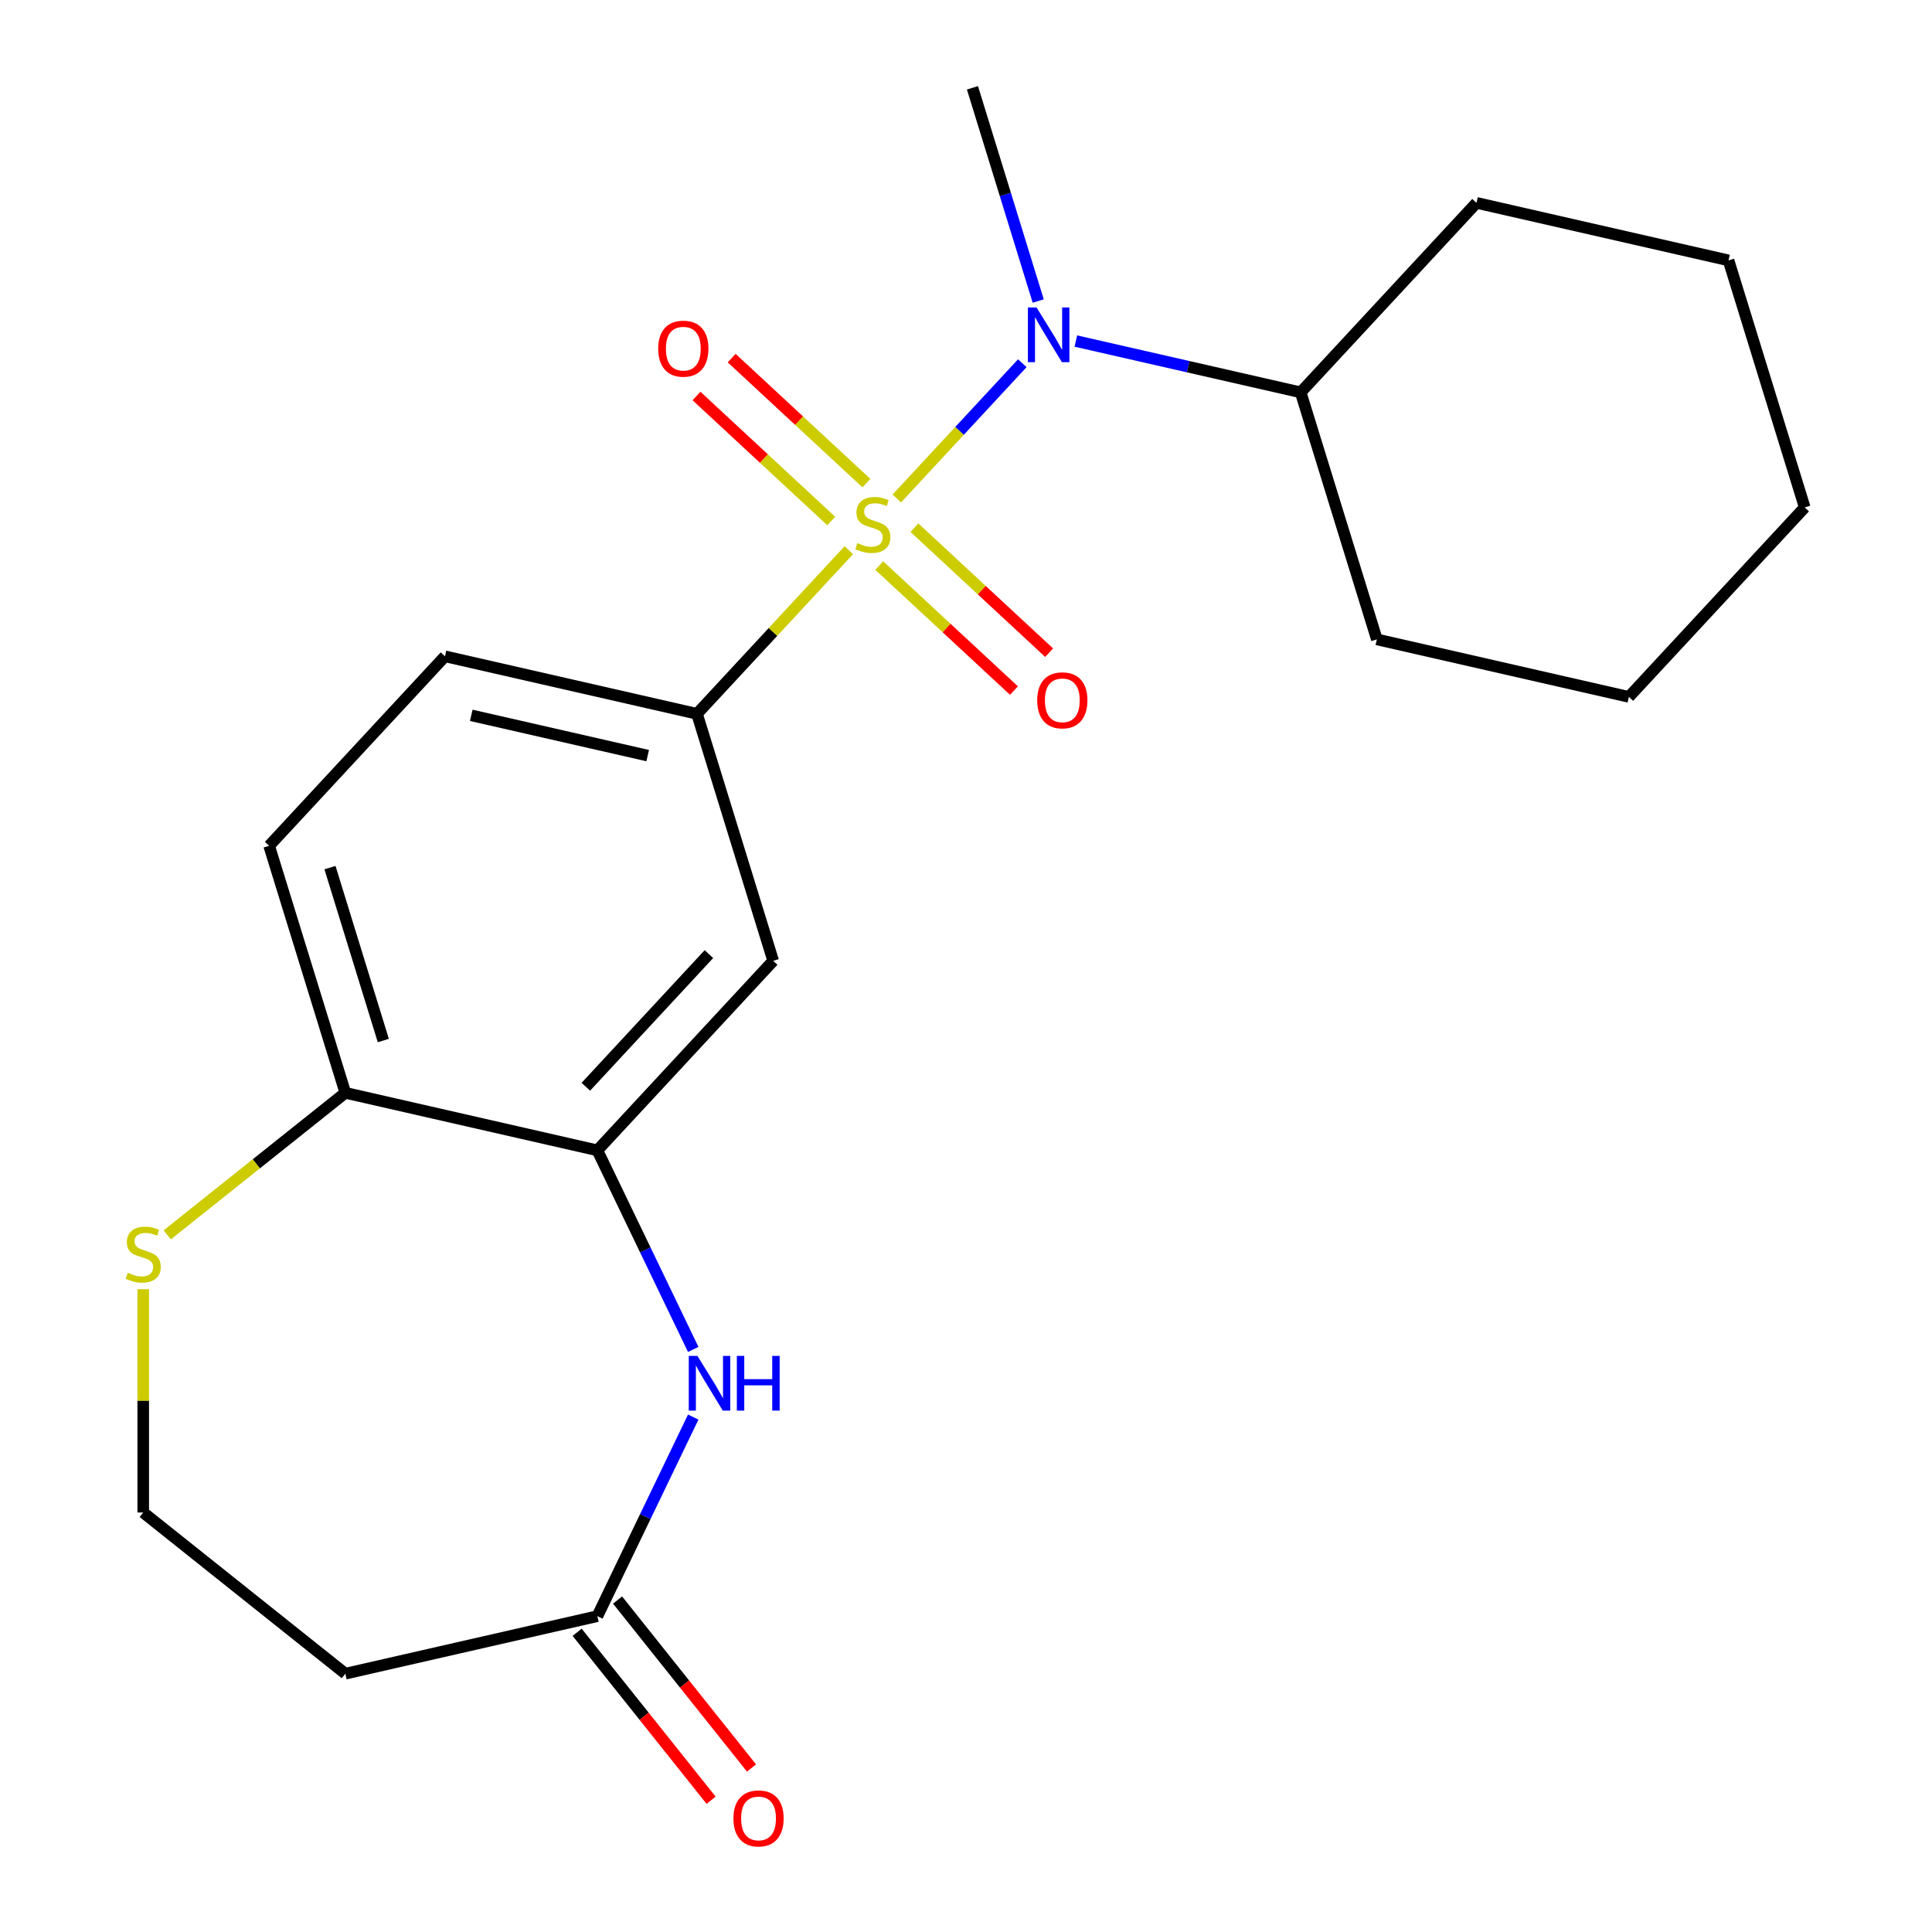 <?xml version='1.0' encoding='iso-8859-1'?>
<svg version='1.1' baseProfile='full'
              xmlns='http://www.w3.org/2000/svg'
                      xmlns:rdkit='http://www.rdkit.org/xml'
                      xmlns:xlink='http://www.w3.org/1999/xlink'
                  xml:space='preserve'
width='1000px' height='1000px' viewBox='0 0 1000 1000'>
<!-- END OF HEADER -->
<rect style='opacity:1.0;fill:#FFFFFF;stroke:none' width='1000' height='1000' x='0' y='0'> </rect>
<path class='bond-0' d='M 464.195,258.004 L 496.672,223.002' style='fill:none;fill-rule:evenodd;stroke:#CCCC00;stroke-width:6px;stroke-linecap:butt;stroke-linejoin:miter;stroke-opacity:1' />
<path class='bond-0' d='M 496.672,223.002 L 529.149,187.999' style='fill:none;fill-rule:evenodd;stroke:#0000FF;stroke-width:6px;stroke-linecap:butt;stroke-linejoin:miter;stroke-opacity:1' />
<path class='bond-1' d='M 439.344,284.786 L 400.053,327.132' style='fill:none;fill-rule:evenodd;stroke:#CCCC00;stroke-width:6px;stroke-linecap:butt;stroke-linejoin:miter;stroke-opacity:1' />
<path class='bond-1' d='M 400.053,327.132 L 360.761,369.478' style='fill:none;fill-rule:evenodd;stroke:#000000;stroke-width:6px;stroke-linecap:butt;stroke-linejoin:miter;stroke-opacity:1' />
<path class='bond-6' d='M 455.094,292.732 L 489.962,325.085' style='fill:none;fill-rule:evenodd;stroke:#CCCC00;stroke-width:6px;stroke-linecap:butt;stroke-linejoin:miter;stroke-opacity:1' />
<path class='bond-6' d='M 489.962,325.085 L 524.831,357.438' style='fill:none;fill-rule:evenodd;stroke:#FF0000;stroke-width:6px;stroke-linecap:butt;stroke-linejoin:miter;stroke-opacity:1' />
<path class='bond-6' d='M 473.295,273.115 L 508.164,305.468' style='fill:none;fill-rule:evenodd;stroke:#CCCC00;stroke-width:6px;stroke-linecap:butt;stroke-linejoin:miter;stroke-opacity:1' />
<path class='bond-6' d='M 508.164,305.468 L 543.032,337.822' style='fill:none;fill-rule:evenodd;stroke:#FF0000;stroke-width:6px;stroke-linecap:butt;stroke-linejoin:miter;stroke-opacity:1' />
<path class='bond-7' d='M 448.445,250.058 L 413.577,217.704' style='fill:none;fill-rule:evenodd;stroke:#CCCC00;stroke-width:6px;stroke-linecap:butt;stroke-linejoin:miter;stroke-opacity:1' />
<path class='bond-7' d='M 413.577,217.704 L 378.708,185.351' style='fill:none;fill-rule:evenodd;stroke:#FF0000;stroke-width:6px;stroke-linecap:butt;stroke-linejoin:miter;stroke-opacity:1' />
<path class='bond-7' d='M 430.244,269.674 L 395.375,237.321' style='fill:none;fill-rule:evenodd;stroke:#CCCC00;stroke-width:6px;stroke-linecap:butt;stroke-linejoin:miter;stroke-opacity:1' />
<path class='bond-7' d='M 395.375,237.321 L 360.507,204.968' style='fill:none;fill-rule:evenodd;stroke:#FF0000;stroke-width:6px;stroke-linecap:butt;stroke-linejoin:miter;stroke-opacity:1' />
<path class='bond-13' d='M 556.863,176.526 L 615.043,189.806' style='fill:none;fill-rule:evenodd;stroke:#0000FF;stroke-width:6px;stroke-linecap:butt;stroke-linejoin:miter;stroke-opacity:1' />
<path class='bond-13' d='M 615.043,189.806 L 673.224,203.085' style='fill:none;fill-rule:evenodd;stroke:#000000;stroke-width:6px;stroke-linecap:butt;stroke-linejoin:miter;stroke-opacity:1' />
<path class='bond-16' d='M 537.378,155.806 L 520.358,100.63' style='fill:none;fill-rule:evenodd;stroke:#0000FF;stroke-width:6px;stroke-linecap:butt;stroke-linejoin:miter;stroke-opacity:1' />
<path class='bond-16' d='M 520.358,100.63 L 503.339,45.455' style='fill:none;fill-rule:evenodd;stroke:#000000;stroke-width:6px;stroke-linecap:butt;stroke-linejoin:miter;stroke-opacity:1' />
<path class='bond-4' d='M 360.761,369.478 L 400.2,497.335' style='fill:none;fill-rule:evenodd;stroke:#000000;stroke-width:6px;stroke-linecap:butt;stroke-linejoin:miter;stroke-opacity:1' />
<path class='bond-11' d='M 360.761,369.478 L 230.315,339.705' style='fill:none;fill-rule:evenodd;stroke:#000000;stroke-width:6px;stroke-linecap:butt;stroke-linejoin:miter;stroke-opacity:1' />
<path class='bond-11' d='M 335.24,391.101 L 243.927,370.26' style='fill:none;fill-rule:evenodd;stroke:#000000;stroke-width:6px;stroke-linecap:butt;stroke-linejoin:miter;stroke-opacity:1' />
<path class='bond-2' d='M 358.816,698.464 L 334.004,646.941' style='fill:none;fill-rule:evenodd;stroke:#0000FF;stroke-width:6px;stroke-linecap:butt;stroke-linejoin:miter;stroke-opacity:1' />
<path class='bond-2' d='M 334.004,646.941 L 309.192,595.418' style='fill:none;fill-rule:evenodd;stroke:#000000;stroke-width:6px;stroke-linecap:butt;stroke-linejoin:miter;stroke-opacity:1' />
<path class='bond-5' d='M 358.816,733.474 L 334.004,784.997' style='fill:none;fill-rule:evenodd;stroke:#0000FF;stroke-width:6px;stroke-linecap:butt;stroke-linejoin:miter;stroke-opacity:1' />
<path class='bond-5' d='M 334.004,784.997 L 309.192,836.52' style='fill:none;fill-rule:evenodd;stroke:#000000;stroke-width:6px;stroke-linecap:butt;stroke-linejoin:miter;stroke-opacity:1' />
<path class='bond-3' d='M 309.192,595.418 L 400.2,497.335' style='fill:none;fill-rule:evenodd;stroke:#000000;stroke-width:6px;stroke-linecap:butt;stroke-linejoin:miter;stroke-opacity:1' />
<path class='bond-3' d='M 303.227,562.504 L 366.932,493.846' style='fill:none;fill-rule:evenodd;stroke:#000000;stroke-width:6px;stroke-linecap:butt;stroke-linejoin:miter;stroke-opacity:1' />
<path class='bond-22' d='M 309.192,595.418 L 178.745,565.645' style='fill:none;fill-rule:evenodd;stroke:#000000;stroke-width:6px;stroke-linecap:butt;stroke-linejoin:miter;stroke-opacity:1' />
<path class='bond-10' d='M 309.192,836.52 L 178.745,866.294' style='fill:none;fill-rule:evenodd;stroke:#000000;stroke-width:6px;stroke-linecap:butt;stroke-linejoin:miter;stroke-opacity:1' />
<path class='bond-12' d='M 298.731,844.862 L 333.399,888.335' style='fill:none;fill-rule:evenodd;stroke:#000000;stroke-width:6px;stroke-linecap:butt;stroke-linejoin:miter;stroke-opacity:1' />
<path class='bond-12' d='M 333.399,888.335 L 368.067,931.807' style='fill:none;fill-rule:evenodd;stroke:#FF0000;stroke-width:6px;stroke-linecap:butt;stroke-linejoin:miter;stroke-opacity:1' />
<path class='bond-12' d='M 319.653,828.178 L 354.321,871.65' style='fill:none;fill-rule:evenodd;stroke:#000000;stroke-width:6px;stroke-linecap:butt;stroke-linejoin:miter;stroke-opacity:1' />
<path class='bond-12' d='M 354.321,871.65 L 388.989,915.123' style='fill:none;fill-rule:evenodd;stroke:#FF0000;stroke-width:6px;stroke-linecap:butt;stroke-linejoin:miter;stroke-opacity:1' />
<path class='bond-8' d='M 178.745,565.645 L 139.307,437.788' style='fill:none;fill-rule:evenodd;stroke:#000000;stroke-width:6px;stroke-linecap:butt;stroke-linejoin:miter;stroke-opacity:1' />
<path class='bond-8' d='M 198.401,538.578 L 170.794,449.079' style='fill:none;fill-rule:evenodd;stroke:#000000;stroke-width:6px;stroke-linecap:butt;stroke-linejoin:miter;stroke-opacity:1' />
<path class='bond-9' d='M 178.745,565.645 L 132.653,602.402' style='fill:none;fill-rule:evenodd;stroke:#000000;stroke-width:6px;stroke-linecap:butt;stroke-linejoin:miter;stroke-opacity:1' />
<path class='bond-9' d='M 132.653,602.402 L 86.56,639.16' style='fill:none;fill-rule:evenodd;stroke:#CCCC00;stroke-width:6px;stroke-linecap:butt;stroke-linejoin:miter;stroke-opacity:1' />
<path class='bond-15' d='M 74.135,667.294 L 74.135,725.082' style='fill:none;fill-rule:evenodd;stroke:#CCCC00;stroke-width:6px;stroke-linecap:butt;stroke-linejoin:miter;stroke-opacity:1' />
<path class='bond-15' d='M 74.135,725.082 L 74.135,782.87' style='fill:none;fill-rule:evenodd;stroke:#000000;stroke-width:6px;stroke-linecap:butt;stroke-linejoin:miter;stroke-opacity:1' />
<path class='bond-24' d='M 178.745,866.294 L 74.135,782.87' style='fill:none;fill-rule:evenodd;stroke:#000000;stroke-width:6px;stroke-linecap:butt;stroke-linejoin:miter;stroke-opacity:1' />
<path class='bond-14' d='M 230.315,339.705 L 139.307,437.788' style='fill:none;fill-rule:evenodd;stroke:#000000;stroke-width:6px;stroke-linecap:butt;stroke-linejoin:miter;stroke-opacity:1' />
<path class='bond-17' d='M 673.224,203.085 L 712.663,330.942' style='fill:none;fill-rule:evenodd;stroke:#000000;stroke-width:6px;stroke-linecap:butt;stroke-linejoin:miter;stroke-opacity:1' />
<path class='bond-18' d='M 673.224,203.085 L 764.232,105.002' style='fill:none;fill-rule:evenodd;stroke:#000000;stroke-width:6px;stroke-linecap:butt;stroke-linejoin:miter;stroke-opacity:1' />
<path class='bond-20' d='M 712.663,330.942 L 843.109,360.716' style='fill:none;fill-rule:evenodd;stroke:#000000;stroke-width:6px;stroke-linecap:butt;stroke-linejoin:miter;stroke-opacity:1' />
<path class='bond-19' d='M 764.232,105.002 L 894.679,134.775' style='fill:none;fill-rule:evenodd;stroke:#000000;stroke-width:6px;stroke-linecap:butt;stroke-linejoin:miter;stroke-opacity:1' />
<path class='bond-21' d='M 894.679,134.775 L 934.117,262.632' style='fill:none;fill-rule:evenodd;stroke:#000000;stroke-width:6px;stroke-linecap:butt;stroke-linejoin:miter;stroke-opacity:1' />
<path class='bond-23' d='M 843.109,360.716 L 934.117,262.632' style='fill:none;fill-rule:evenodd;stroke:#000000;stroke-width:6px;stroke-linecap:butt;stroke-linejoin:miter;stroke-opacity:1' />
<path  class='atom-0' d='M 443.769 281.115
Q 444.089 281.235, 445.409 281.795
Q 446.729 282.355, 448.169 282.715
Q 449.649 283.035, 451.089 283.035
Q 453.769 283.035, 455.329 281.755
Q 456.889 280.435, 456.889 278.155
Q 456.889 276.595, 456.089 275.635
Q 455.329 274.675, 454.129 274.155
Q 452.929 273.635, 450.929 273.035
Q 448.409 272.275, 446.889 271.555
Q 445.409 270.835, 444.329 269.315
Q 443.289 267.795, 443.289 265.235
Q 443.289 261.675, 445.689 259.475
Q 448.129 257.275, 452.929 257.275
Q 456.209 257.275, 459.929 258.835
L 459.009 261.915
Q 455.609 260.515, 453.049 260.515
Q 450.289 260.515, 448.769 261.675
Q 447.249 262.795, 447.289 264.755
Q 447.289 266.275, 448.049 267.195
Q 448.849 268.115, 449.969 268.635
Q 451.129 269.155, 453.049 269.755
Q 455.609 270.555, 457.129 271.355
Q 458.649 272.155, 459.729 273.795
Q 460.849 275.395, 460.849 278.155
Q 460.849 282.075, 458.209 284.195
Q 455.609 286.275, 451.249 286.275
Q 448.729 286.275, 446.809 285.715
Q 444.929 285.195, 442.689 284.275
L 443.769 281.115
' fill='#CCCC00'/>
<path  class='atom-1' d='M 536.517 159.151
L 545.797 174.151
Q 546.717 175.631, 548.197 178.311
Q 549.677 180.991, 549.757 181.151
L 549.757 159.151
L 553.517 159.151
L 553.517 187.471
L 549.637 187.471
L 539.677 171.071
Q 538.517 169.151, 537.277 166.951
Q 536.077 164.751, 535.717 164.071
L 535.717 187.471
L 532.037 187.471
L 532.037 159.151
L 536.517 159.151
' fill='#0000FF'/>
<path  class='atom-3' d='M 360.986 701.809
L 370.266 716.809
Q 371.186 718.289, 372.666 720.969
Q 374.146 723.649, 374.226 723.809
L 374.226 701.809
L 377.986 701.809
L 377.986 730.129
L 374.106 730.129
L 364.146 713.729
Q 362.986 711.809, 361.746 709.609
Q 360.546 707.409, 360.186 706.729
L 360.186 730.129
L 356.506 730.129
L 356.506 701.809
L 360.986 701.809
' fill='#0000FF'/>
<path  class='atom-3' d='M 381.386 701.809
L 385.226 701.809
L 385.226 713.849
L 399.706 713.849
L 399.706 701.809
L 403.546 701.809
L 403.546 730.129
L 399.706 730.129
L 399.706 717.049
L 385.226 717.049
L 385.226 730.129
L 381.386 730.129
L 381.386 701.809
' fill='#0000FF'/>
<path  class='atom-7' d='M 536.853 362.483
Q 536.853 355.683, 540.213 351.883
Q 543.573 348.083, 549.853 348.083
Q 556.133 348.083, 559.493 351.883
Q 562.853 355.683, 562.853 362.483
Q 562.853 369.363, 559.453 373.283
Q 556.053 377.163, 549.853 377.163
Q 543.613 377.163, 540.213 373.283
Q 536.853 369.403, 536.853 362.483
M 549.853 373.963
Q 554.173 373.963, 556.493 371.083
Q 558.853 368.163, 558.853 362.483
Q 558.853 356.923, 556.493 354.123
Q 554.173 351.283, 549.853 351.283
Q 545.533 351.283, 543.173 354.083
Q 540.853 356.883, 540.853 362.483
Q 540.853 368.203, 543.173 371.083
Q 545.533 373.963, 549.853 373.963
' fill='#FF0000'/>
<path  class='atom-8' d='M 340.686 180.467
Q 340.686 173.667, 344.046 169.867
Q 347.406 166.067, 353.686 166.067
Q 359.966 166.067, 363.326 169.867
Q 366.686 173.667, 366.686 180.467
Q 366.686 187.347, 363.286 191.267
Q 359.886 195.147, 353.686 195.147
Q 347.446 195.147, 344.046 191.267
Q 340.686 187.387, 340.686 180.467
M 353.686 191.947
Q 358.006 191.947, 360.326 189.067
Q 362.686 186.147, 362.686 180.467
Q 362.686 174.907, 360.326 172.107
Q 358.006 169.267, 353.686 169.267
Q 349.366 169.267, 347.006 172.067
Q 344.686 174.867, 344.686 180.467
Q 344.686 186.187, 347.006 189.067
Q 349.366 191.947, 353.686 191.947
' fill='#FF0000'/>
<path  class='atom-10' d='M 66.135 658.789
Q 66.455 658.909, 67.775 659.469
Q 69.095 660.029, 70.535 660.389
Q 72.015 660.709, 73.455 660.709
Q 76.135 660.709, 77.695 659.429
Q 79.255 658.109, 79.255 655.829
Q 79.255 654.269, 78.455 653.309
Q 77.695 652.349, 76.495 651.829
Q 75.295 651.309, 73.295 650.709
Q 70.775 649.949, 69.255 649.229
Q 67.775 648.509, 66.695 646.989
Q 65.655 645.469, 65.655 642.909
Q 65.655 639.349, 68.055 637.149
Q 70.495 634.949, 75.295 634.949
Q 78.575 634.949, 82.295 636.509
L 81.375 639.589
Q 77.975 638.189, 75.415 638.189
Q 72.655 638.189, 71.135 639.349
Q 69.615 640.469, 69.655 642.429
Q 69.655 643.949, 70.415 644.869
Q 71.215 645.789, 72.335 646.309
Q 73.495 646.829, 75.415 647.429
Q 77.975 648.229, 79.495 649.029
Q 81.015 649.829, 82.095 651.469
Q 83.215 653.069, 83.215 655.829
Q 83.215 659.749, 80.575 661.869
Q 77.975 663.949, 73.615 663.949
Q 71.095 663.949, 69.175 663.389
Q 67.295 662.869, 65.055 661.949
L 66.135 658.789
' fill='#CCCC00'/>
<path  class='atom-13' d='M 379.616 941.21
Q 379.616 934.41, 382.976 930.61
Q 386.336 926.81, 392.616 926.81
Q 398.896 926.81, 402.256 930.61
Q 405.616 934.41, 405.616 941.21
Q 405.616 948.09, 402.216 952.01
Q 398.816 955.89, 392.616 955.89
Q 386.376 955.89, 382.976 952.01
Q 379.616 948.13, 379.616 941.21
M 392.616 952.69
Q 396.936 952.69, 399.256 949.81
Q 401.616 946.89, 401.616 941.21
Q 401.616 935.65, 399.256 932.85
Q 396.936 930.01, 392.616 930.01
Q 388.296 930.01, 385.936 932.81
Q 383.616 935.61, 383.616 941.21
Q 383.616 946.93, 385.936 949.81
Q 388.296 952.69, 392.616 952.69
' fill='#FF0000'/>
</svg>
